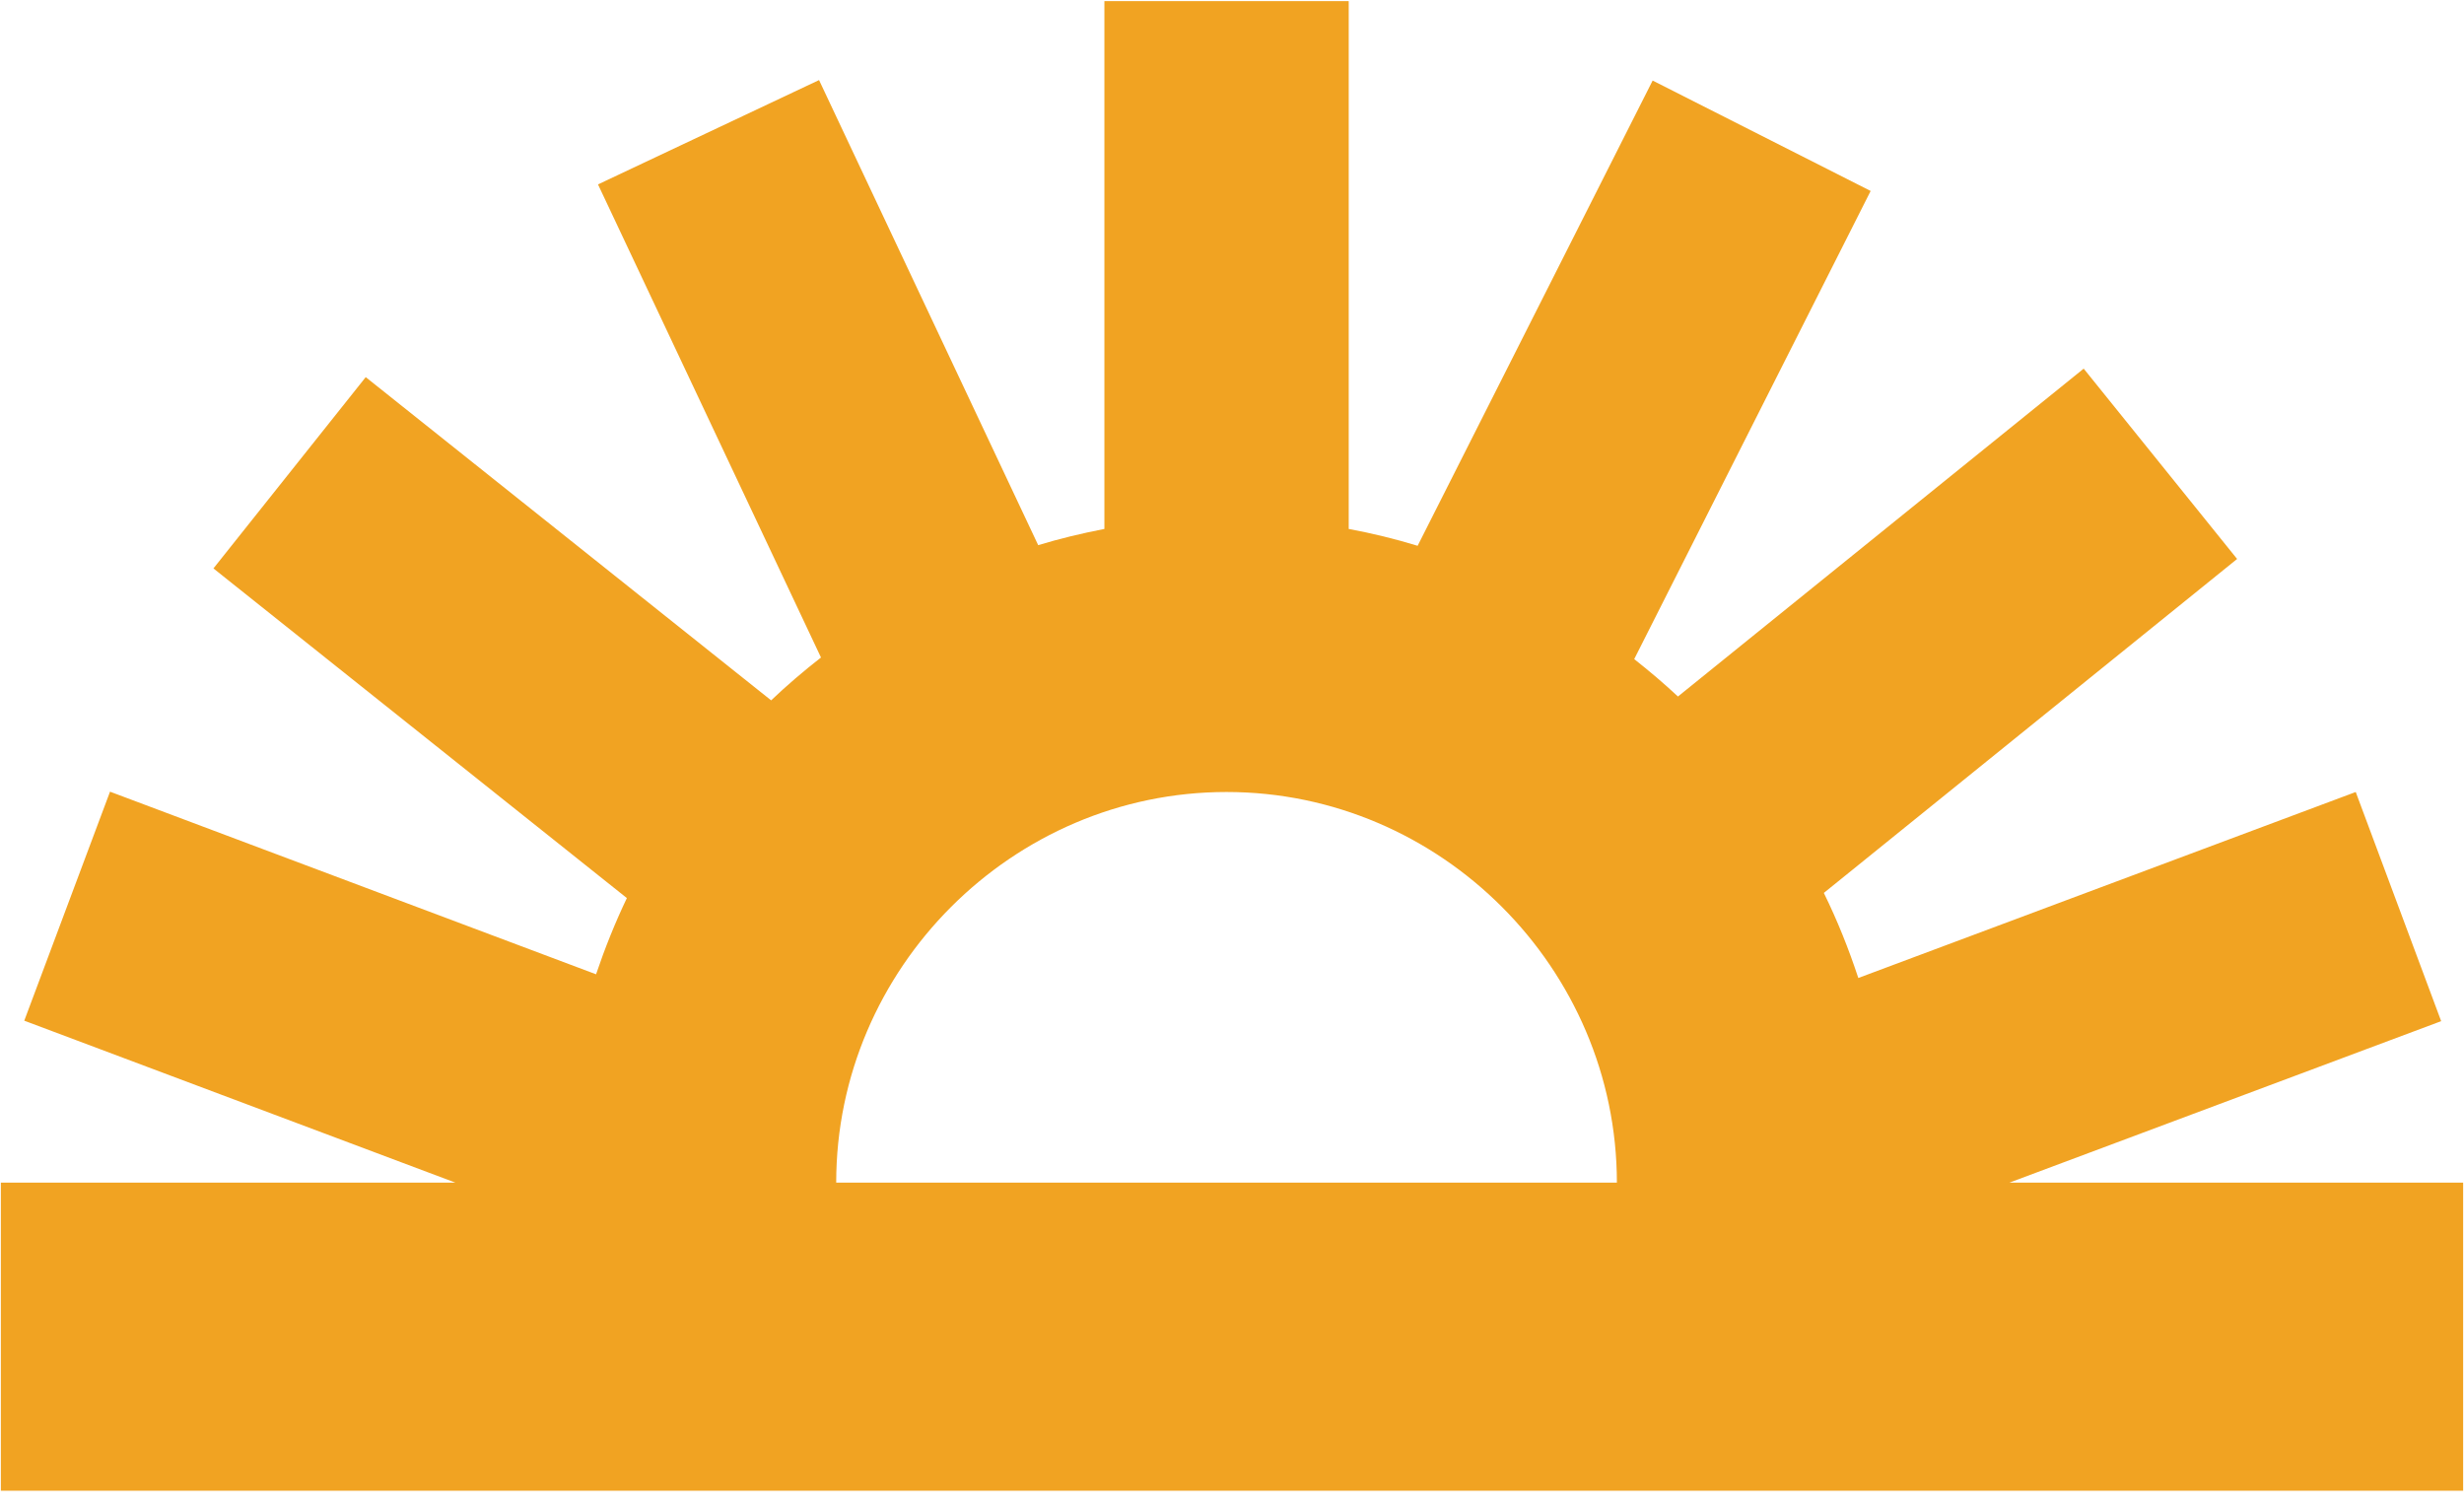 <svg xmlns="http://www.w3.org/2000/svg" width="98" height="60" viewBox="0 0 98 60" fill="none"><path d="M79.922 47.034L97.092 40.613L93.694 31.499L73.91 38.896C73.527 37.734 73.075 36.605 72.539 35.513L88.976 22.231L82.874 14.661L66.737 27.701C66.176 27.177 65.596 26.686 64.997 26.214L74.401 7.595L65.73 3.204L56.383 21.707C55.49 21.433 54.572 21.21 53.642 21.037V0.044H43.925V21.037C43.032 21.21 42.152 21.42 41.292 21.682L32.576 3.185L23.784 7.334L32.653 26.15C31.964 26.686 31.301 27.254 30.67 27.854L14.546 14.999L8.489 22.607L24.932 35.718C24.466 36.694 24.058 37.709 23.707 38.749L4.376 31.486L0.965 40.594L18.11 47.034H0.034V59.289H97.966V47.034H79.922ZM64.302 47.034H33.258C33.258 38.513 40.265 31.499 48.783 31.499C57.301 31.499 64.302 38.513 64.308 47.034H64.302Z" fill="#F1A322"></path></svg>